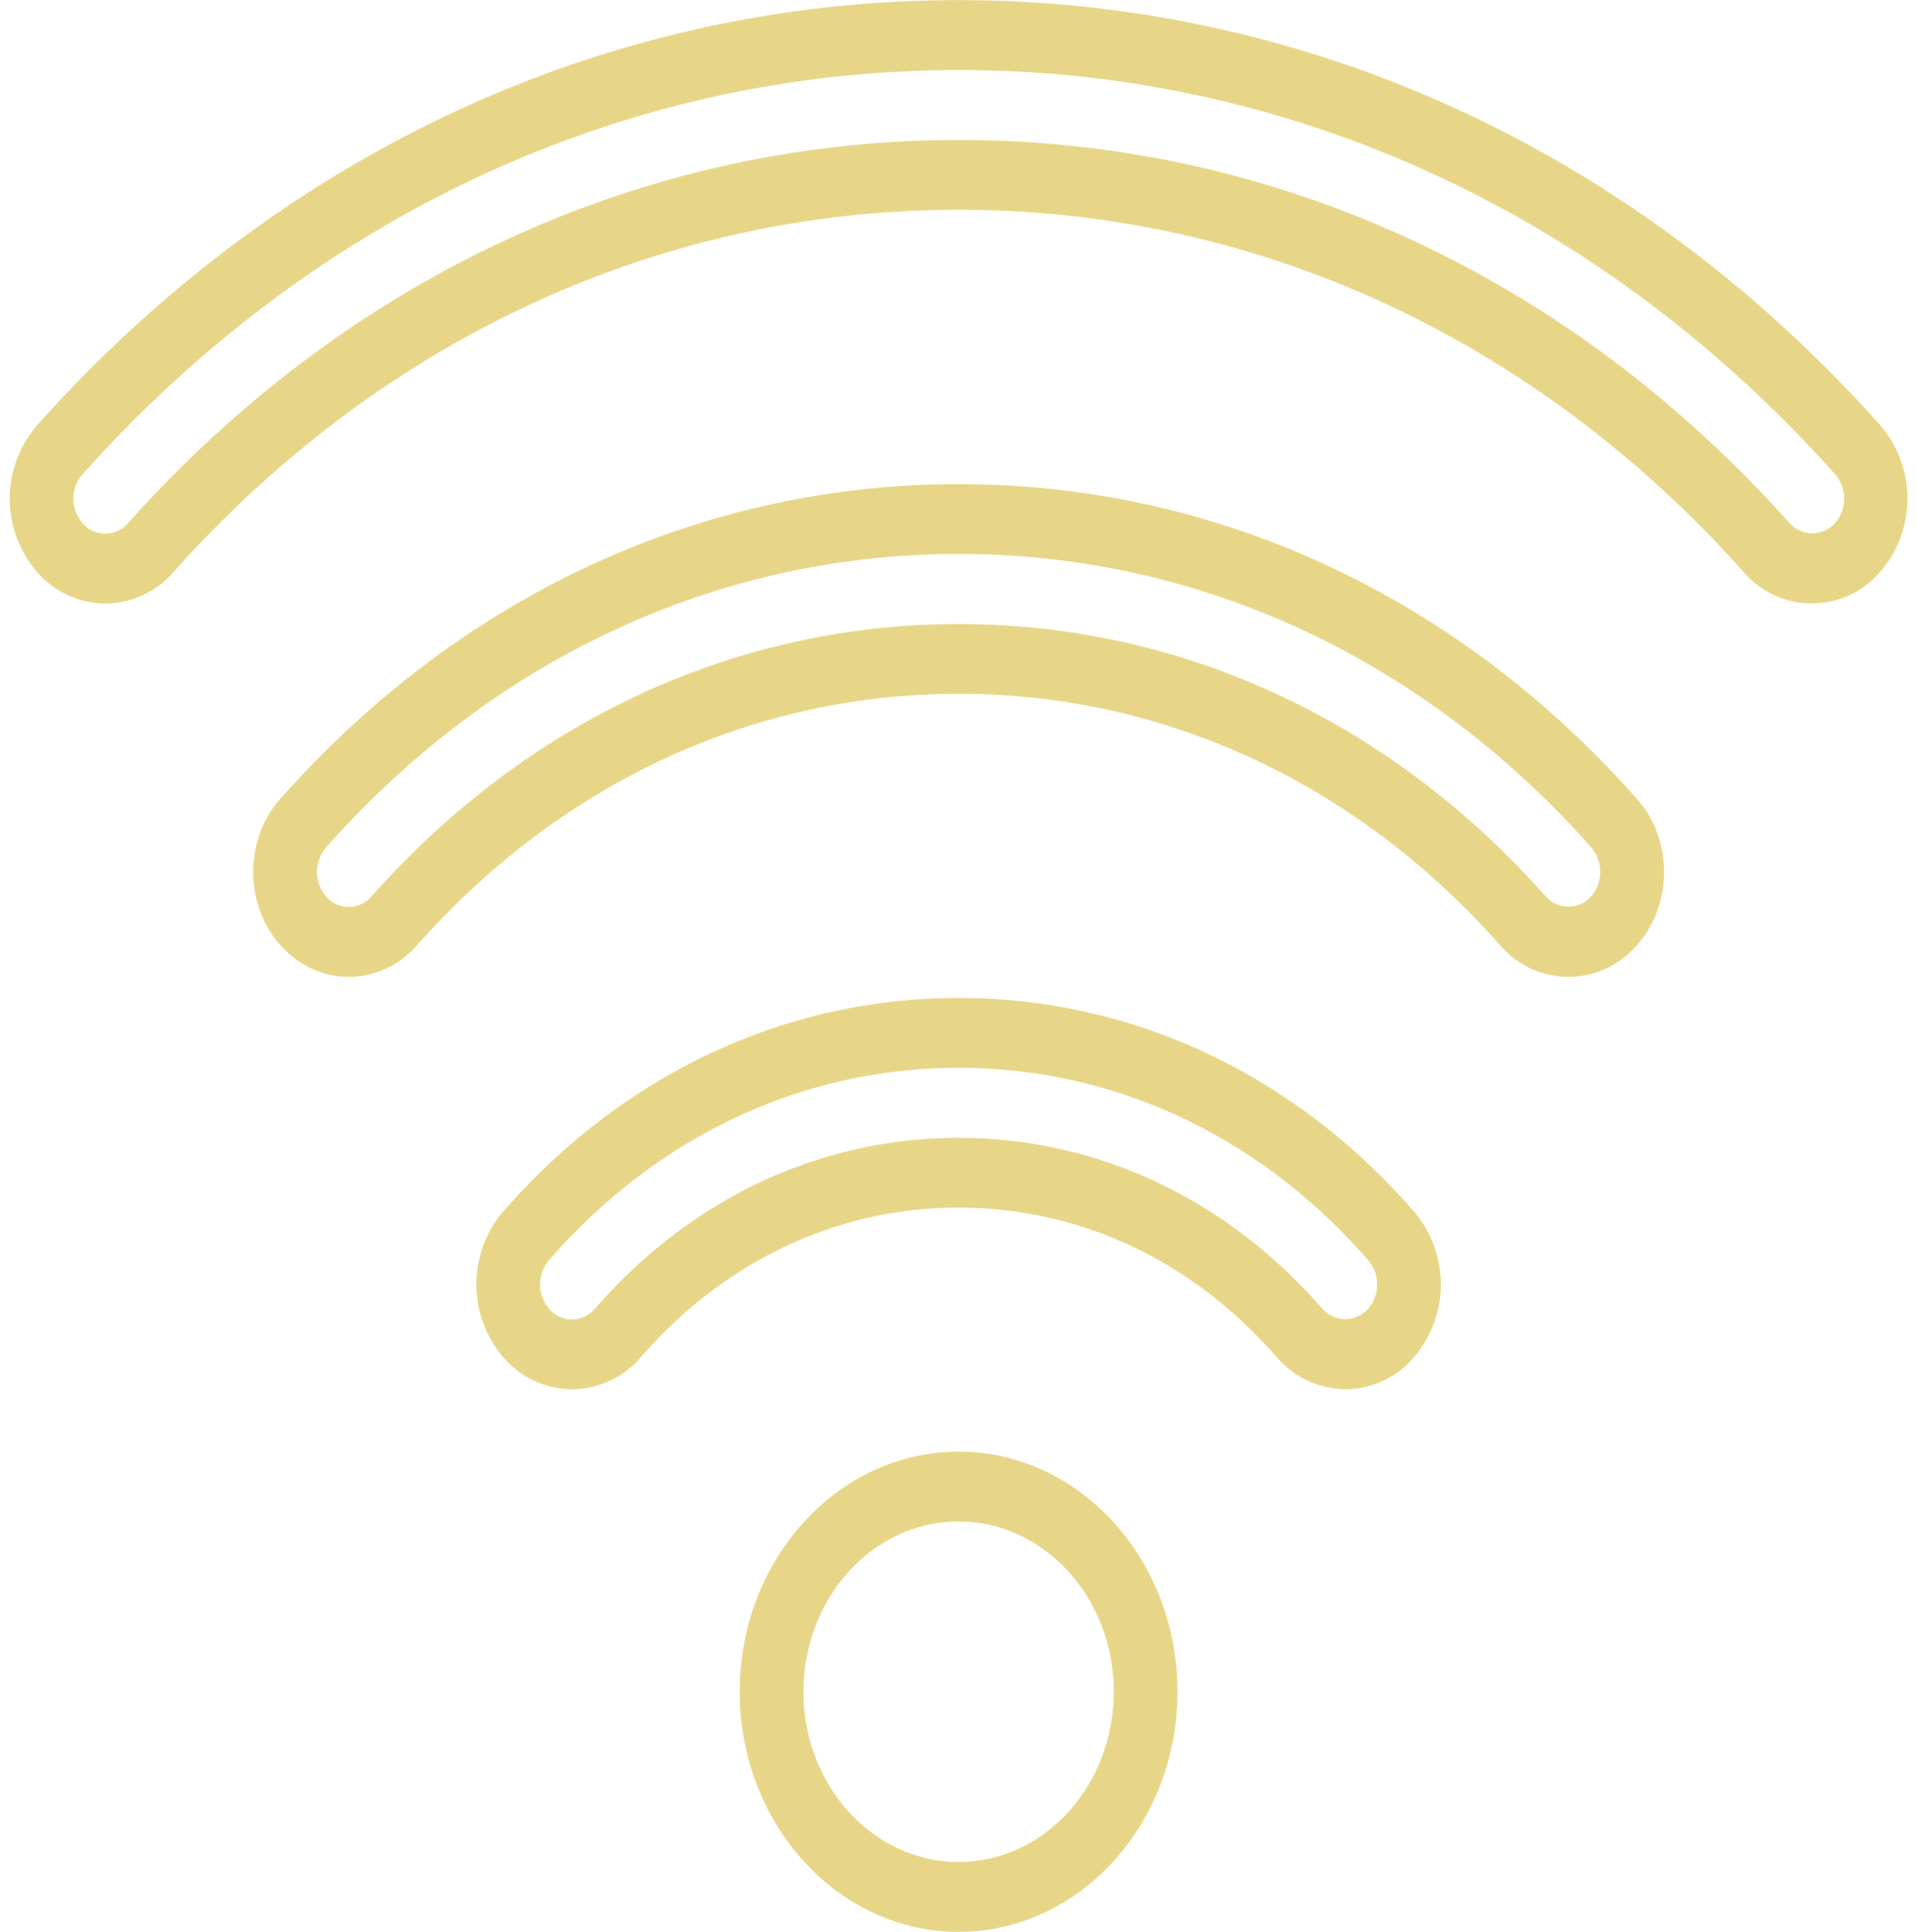 <?xml version="1.0" encoding="UTF-8" standalone="no"?><svg xmlns="http://www.w3.org/2000/svg" xmlns:xlink="http://www.w3.org/1999/xlink" data-name="Layer 1" fill="#000000" height="489.5" preserveAspectRatio="xMidYMid meet" version="1" viewBox="9.8 5.6 485.7 489.5" width="485.7" zoomAndPan="magnify"><g id="change1_1"><path d="M197.22,434.3c0,33.56,24.88,60.85,55.46,60.85s55.45-27.29,55.45-60.85-24.87-60.85-55.45-60.85S197.22,400.75,197.22,434.3Zm55.46,43.14c-21.69,0-39.32-19.35-39.32-43.14s17.63-43.14,39.32-43.14S292,410.52,292,434.3,274.36,477.44,252.68,477.44Z" fill="#e8d688"/></g><g id="change1_2"><path d="M36.73,158.54a23.11,23.11,0,0,0,17.05-8c52.85-59.19,123.48-91.78,198.9-91.78s146.05,32.59,198.89,91.78a22.74,22.74,0,0,0,34.25.38,28.45,28.45,0,0,0,.35-37.57c-62-69.46-145-107.72-233.49-107.72S81.22,43.91,19.19,113.37a28.42,28.42,0,0,0,.35,37.57,23,23,0,0,0,16.93,7.6Zm-6-32.77c59-66,137.8-102.41,222-102.41s163,36.36,222,102.41a9.47,9.47,0,0,1-.11,12.52,7.73,7.73,0,0,1-11.41-.12c-55.92-62.61-130.65-97.1-210.43-97.1S98.15,75.56,42.24,138.17a7.56,7.56,0,0,1-11.41.12,9.47,9.47,0,0,1-.11-12.52Z" fill="#e8d688"/></g><g id="change1_3"><path d="M424.56,208.06C379,156.61,318,128.28,252.68,128.28S126.35,156.61,80.79,208.06c-9.3,10.5-9.08,27.35.5,37.56s24.92,10,34.23-.54c36.36-41.06,85.06-63.67,137.16-63.67S353.47,204,389.83,245.08a22.73,22.73,0,0,0,34.24.54C433.64,235.41,433.86,218.56,424.56,208.06Zm-11.74,24.86a7.75,7.75,0,0,1-11.41-.18c-39.43-44.52-92.25-69-148.73-69s-109.31,24.52-148.74,69a7.57,7.57,0,0,1-11.4.18,9.5,9.5,0,0,1-.17-12.53c42.49-48,99.42-74.41,160.31-74.41S370.49,172.41,413,220.39A9.51,9.51,0,0,1,412.82,232.92Z" fill="#e8d688"/></g><g id="change1_4"><path d="M350.65,357.64a23,23,0,0,0,16.73-7.35,28.45,28.45,0,0,0,.77-37.57c-30.44-35-71.47-54.23-115.47-54.23s-85,19.26-115.48,54.23a28.43,28.43,0,0,0,.78,37.57,23,23,0,0,0,16.7,7.35h.57a23.12,23.12,0,0,0,17-8.21c21.23-24.38,49.81-37.81,80.47-37.81s59.23,13.43,80.46,37.81A23.32,23.32,0,0,0,350.65,357.64ZM149.13,337.48a9.47,9.47,0,0,1-.26-12.51c27.38-31.46,64.25-48.77,103.81-48.77S329.1,293.51,356.48,325a9.44,9.44,0,0,1-.26,12.51,7.74,7.74,0,0,1-11.41-.29c-24.3-27.91-57-43.28-92.13-43.28s-67.84,15.37-92.14,43.29a7.58,7.58,0,0,1-11.41.28Z" fill="#e8d688"/></g></svg>